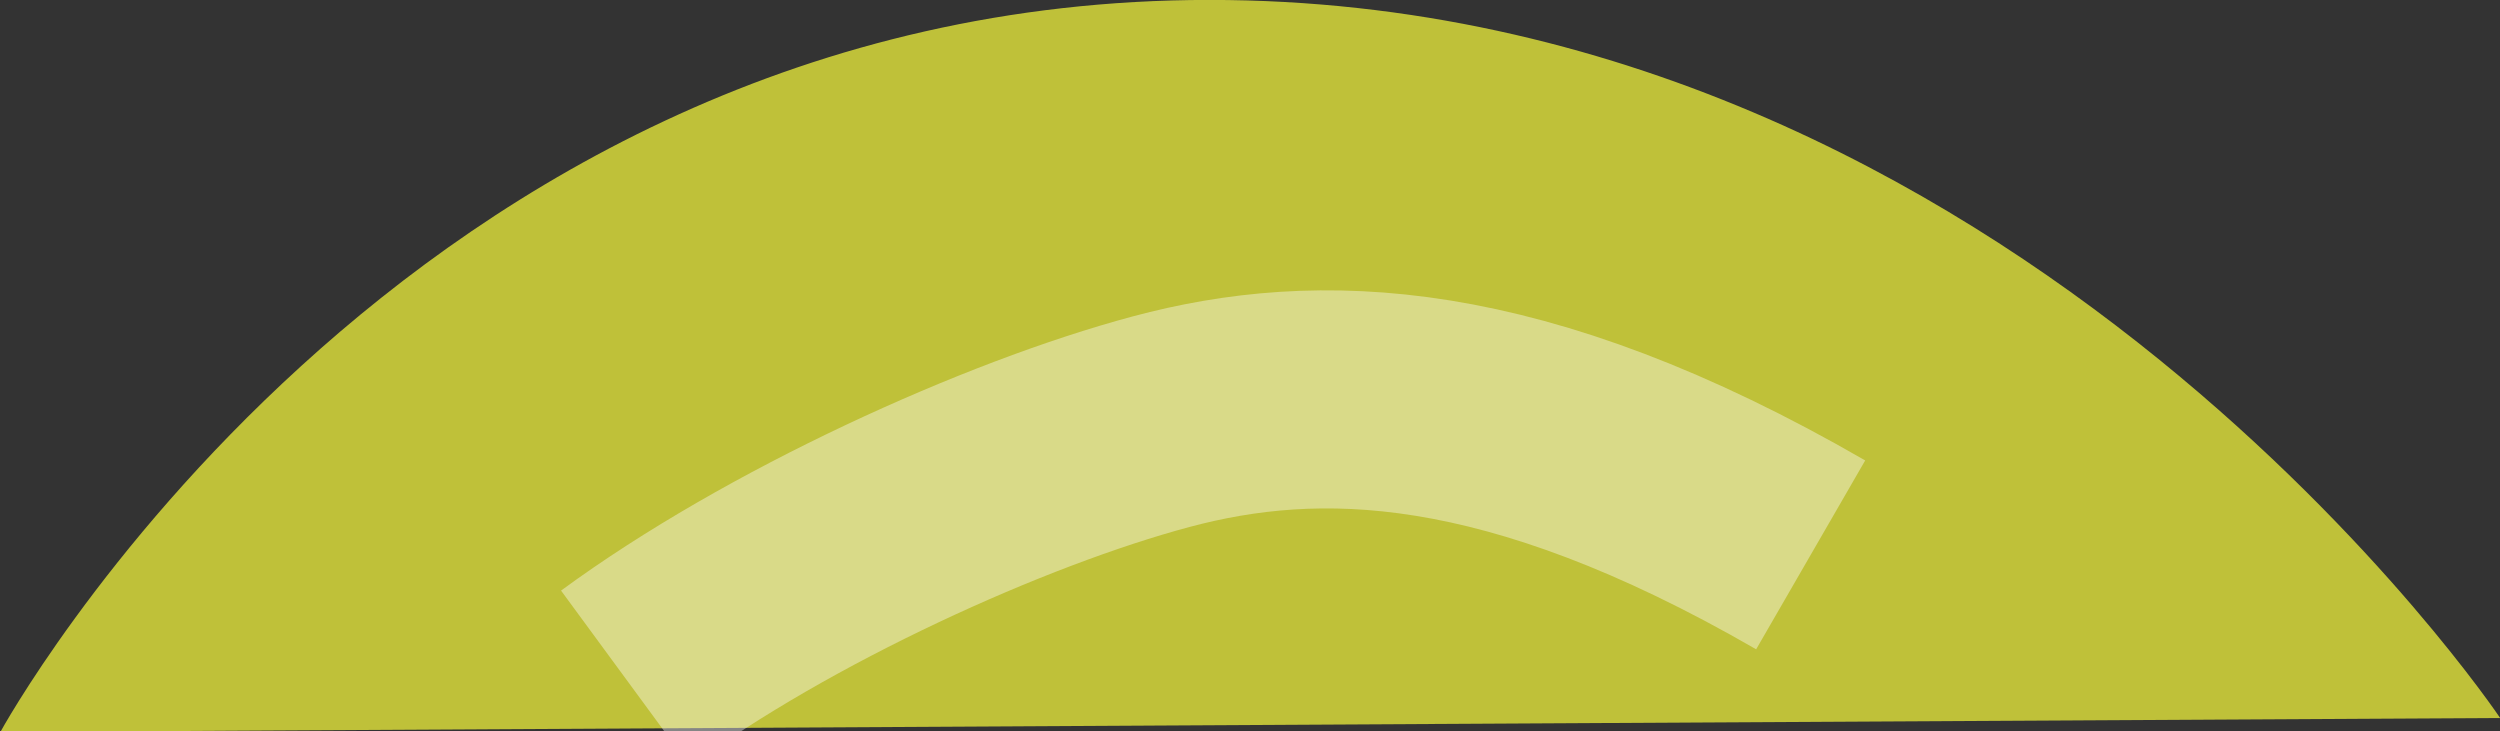 <svg xmlns="http://www.w3.org/2000/svg" xmlns:xlink="http://www.w3.org/1999/xlink" preserveAspectRatio="xMidYMid" width="68.781" height="20.125" viewBox="0 0 68.781 20.125">
  <rect x="0" y="0" width="68.781" height="20.125" fill="#333333" stroke="none"/>
  <defs>
    <style>
      .cls-1 {
        fill: #bfc139;
      }

      .cls-1, .cls-2 {
        fill-rule: evenodd;
      }

      .cls-2 {
        stroke: #fff;
        stroke-width: 6px;
        fill: none;
        opacity: 0.4;
      }
    </style>
  </defs>
  <g>
    <path d="M0.010,20.139 C0.010,20.139 10.997,-0.002 33.274,-0.002 C55.551,-0.002 68.785,19.754 68.785,19.754 L0.010,20.139 Z" class="cls-1"/>
    <path d="M49.816,15.266 C41.628,10.538 36.246,10.449 31.944,11.602 C27.642,12.754 21.413,15.582 17.211,18.667 " class="cls-2"/>
  </g>
</svg>
